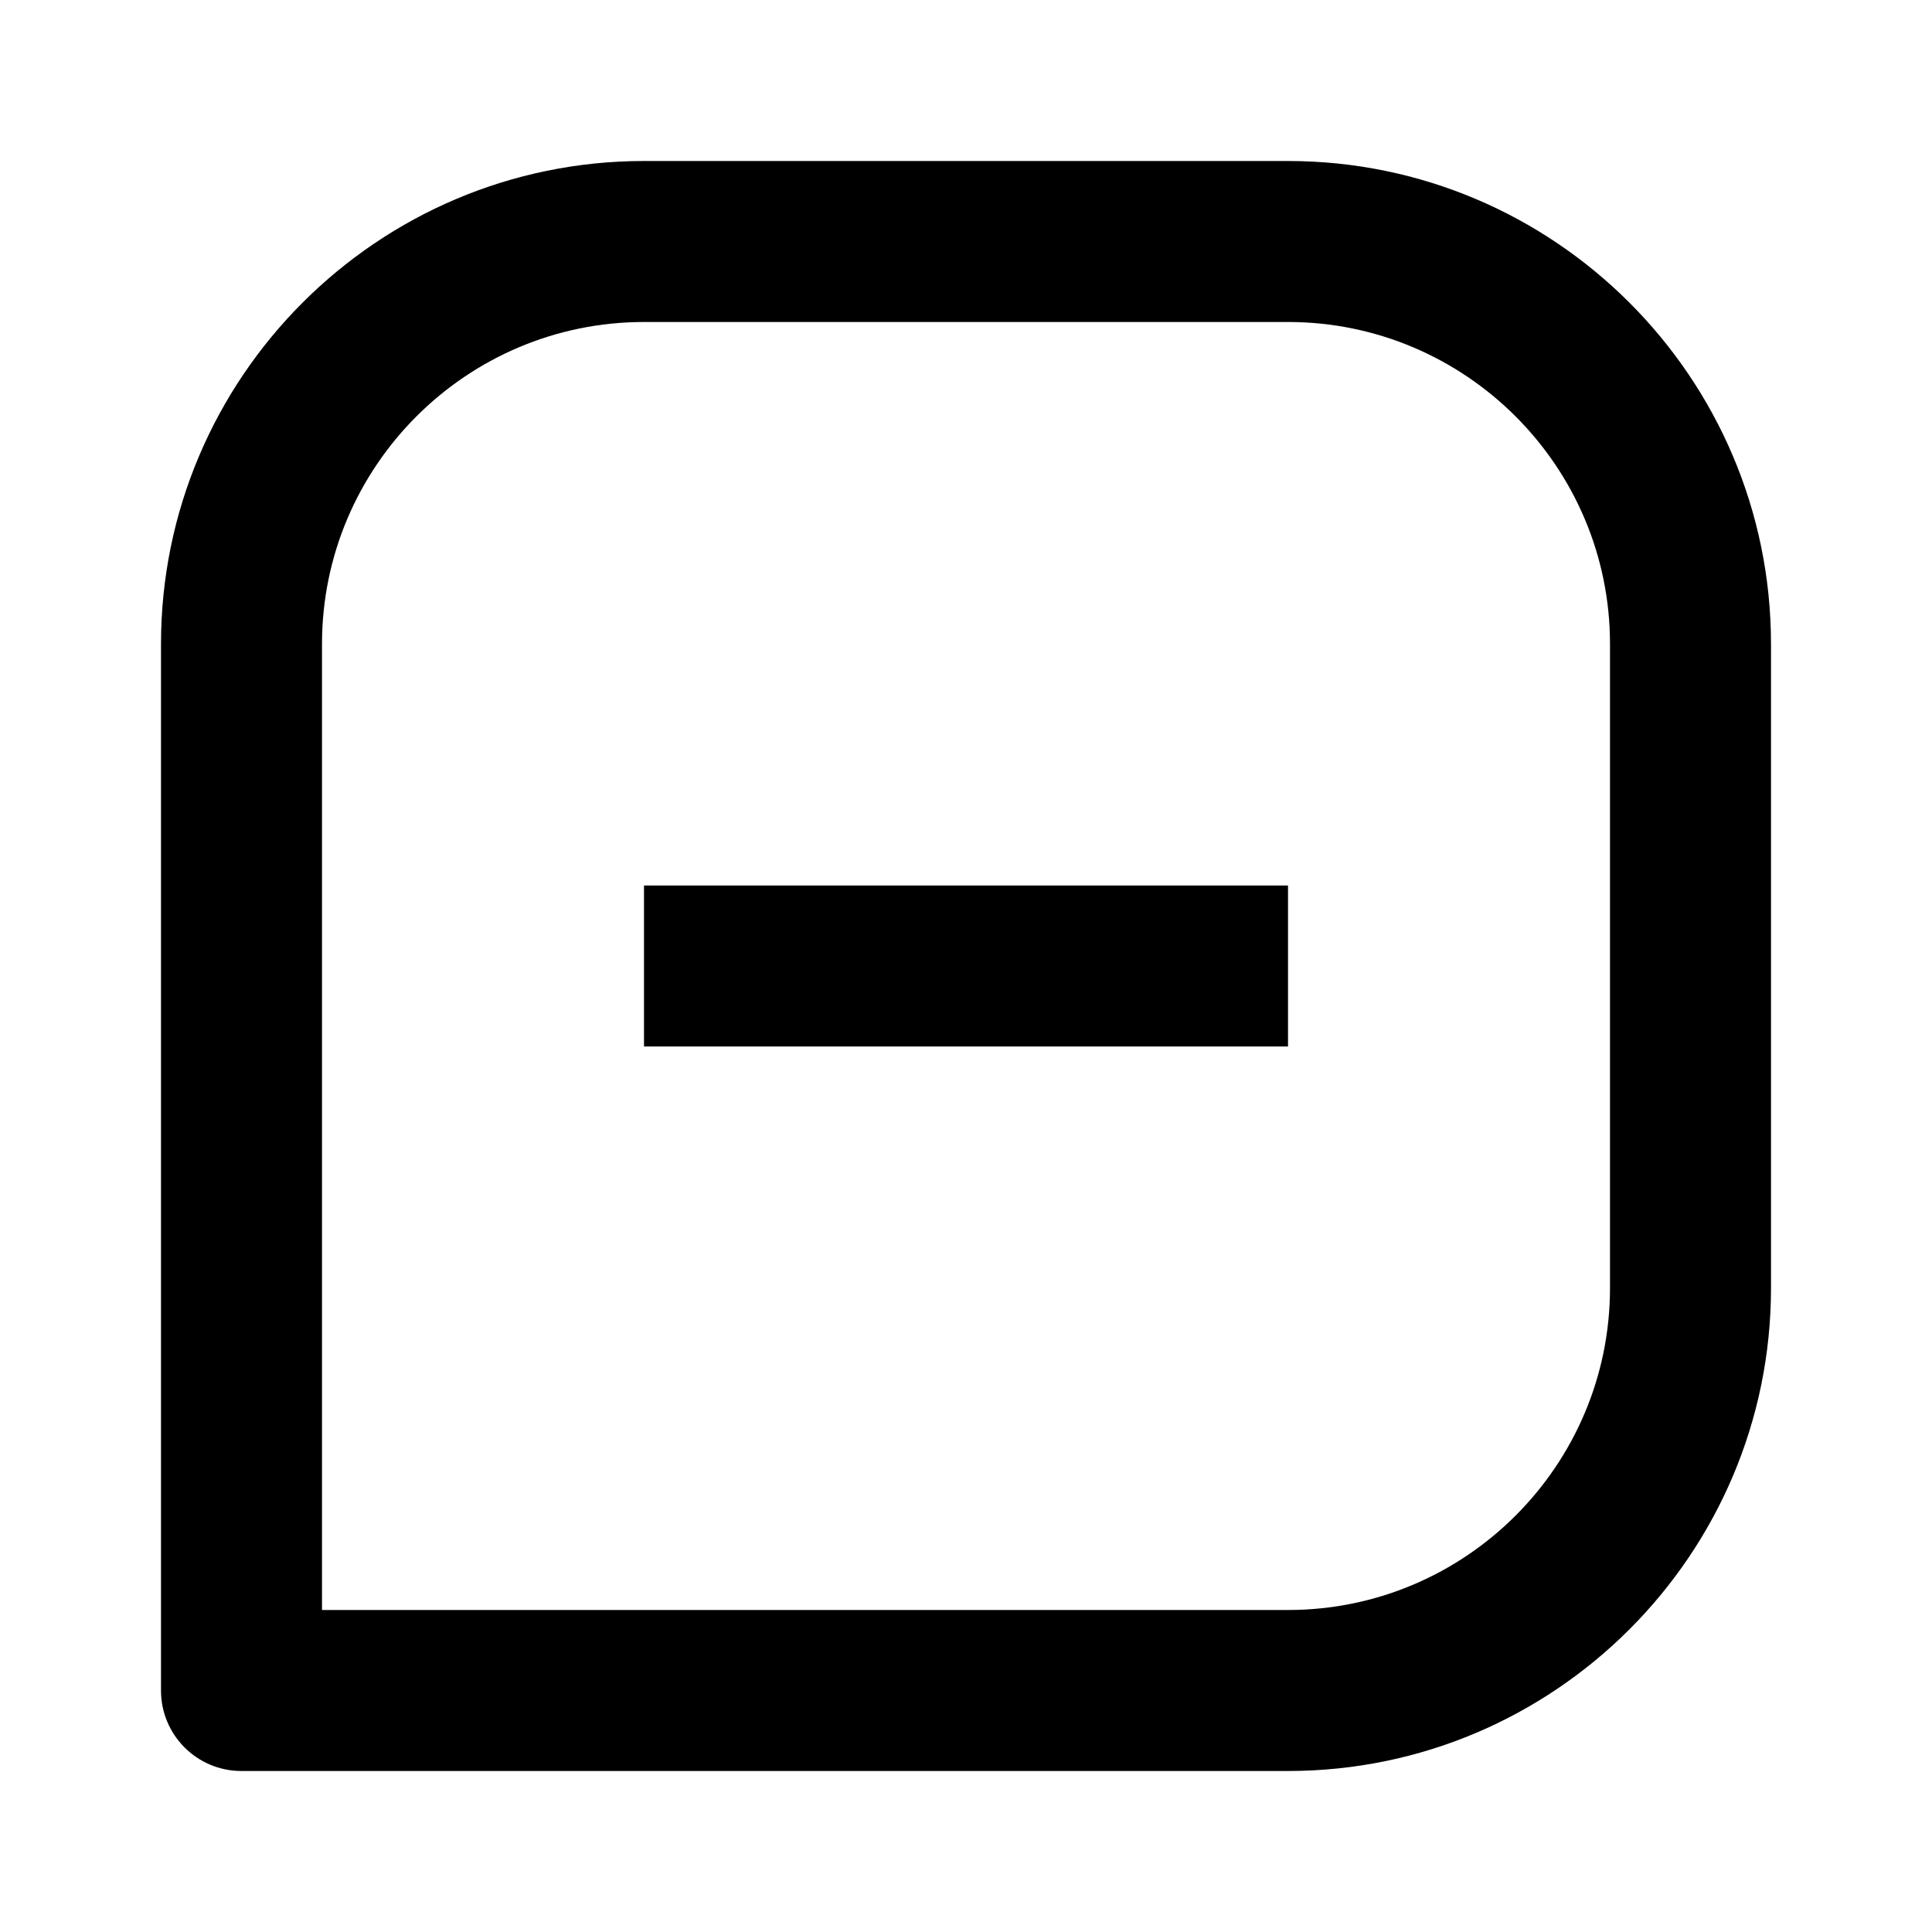 <svg xmlns="http://www.w3.org/2000/svg" width="24" height="24" viewBox="0 0 24 24"><path d="M16,2H8C4.691,2,2,4.691,2,8v13c0,0.553,0.447,1,1,1h13c3.309,0,6-2.691,6-6V8C22,4.691,19.309,2,16,2z M20,16 c0,2.206-1.794,4-4,4H4V8c0-2.206,1.794-4,4-4h8c2.206,0,4,1.794,4,4V16z"/><path d="M8 11H16V13H8z"/></svg>